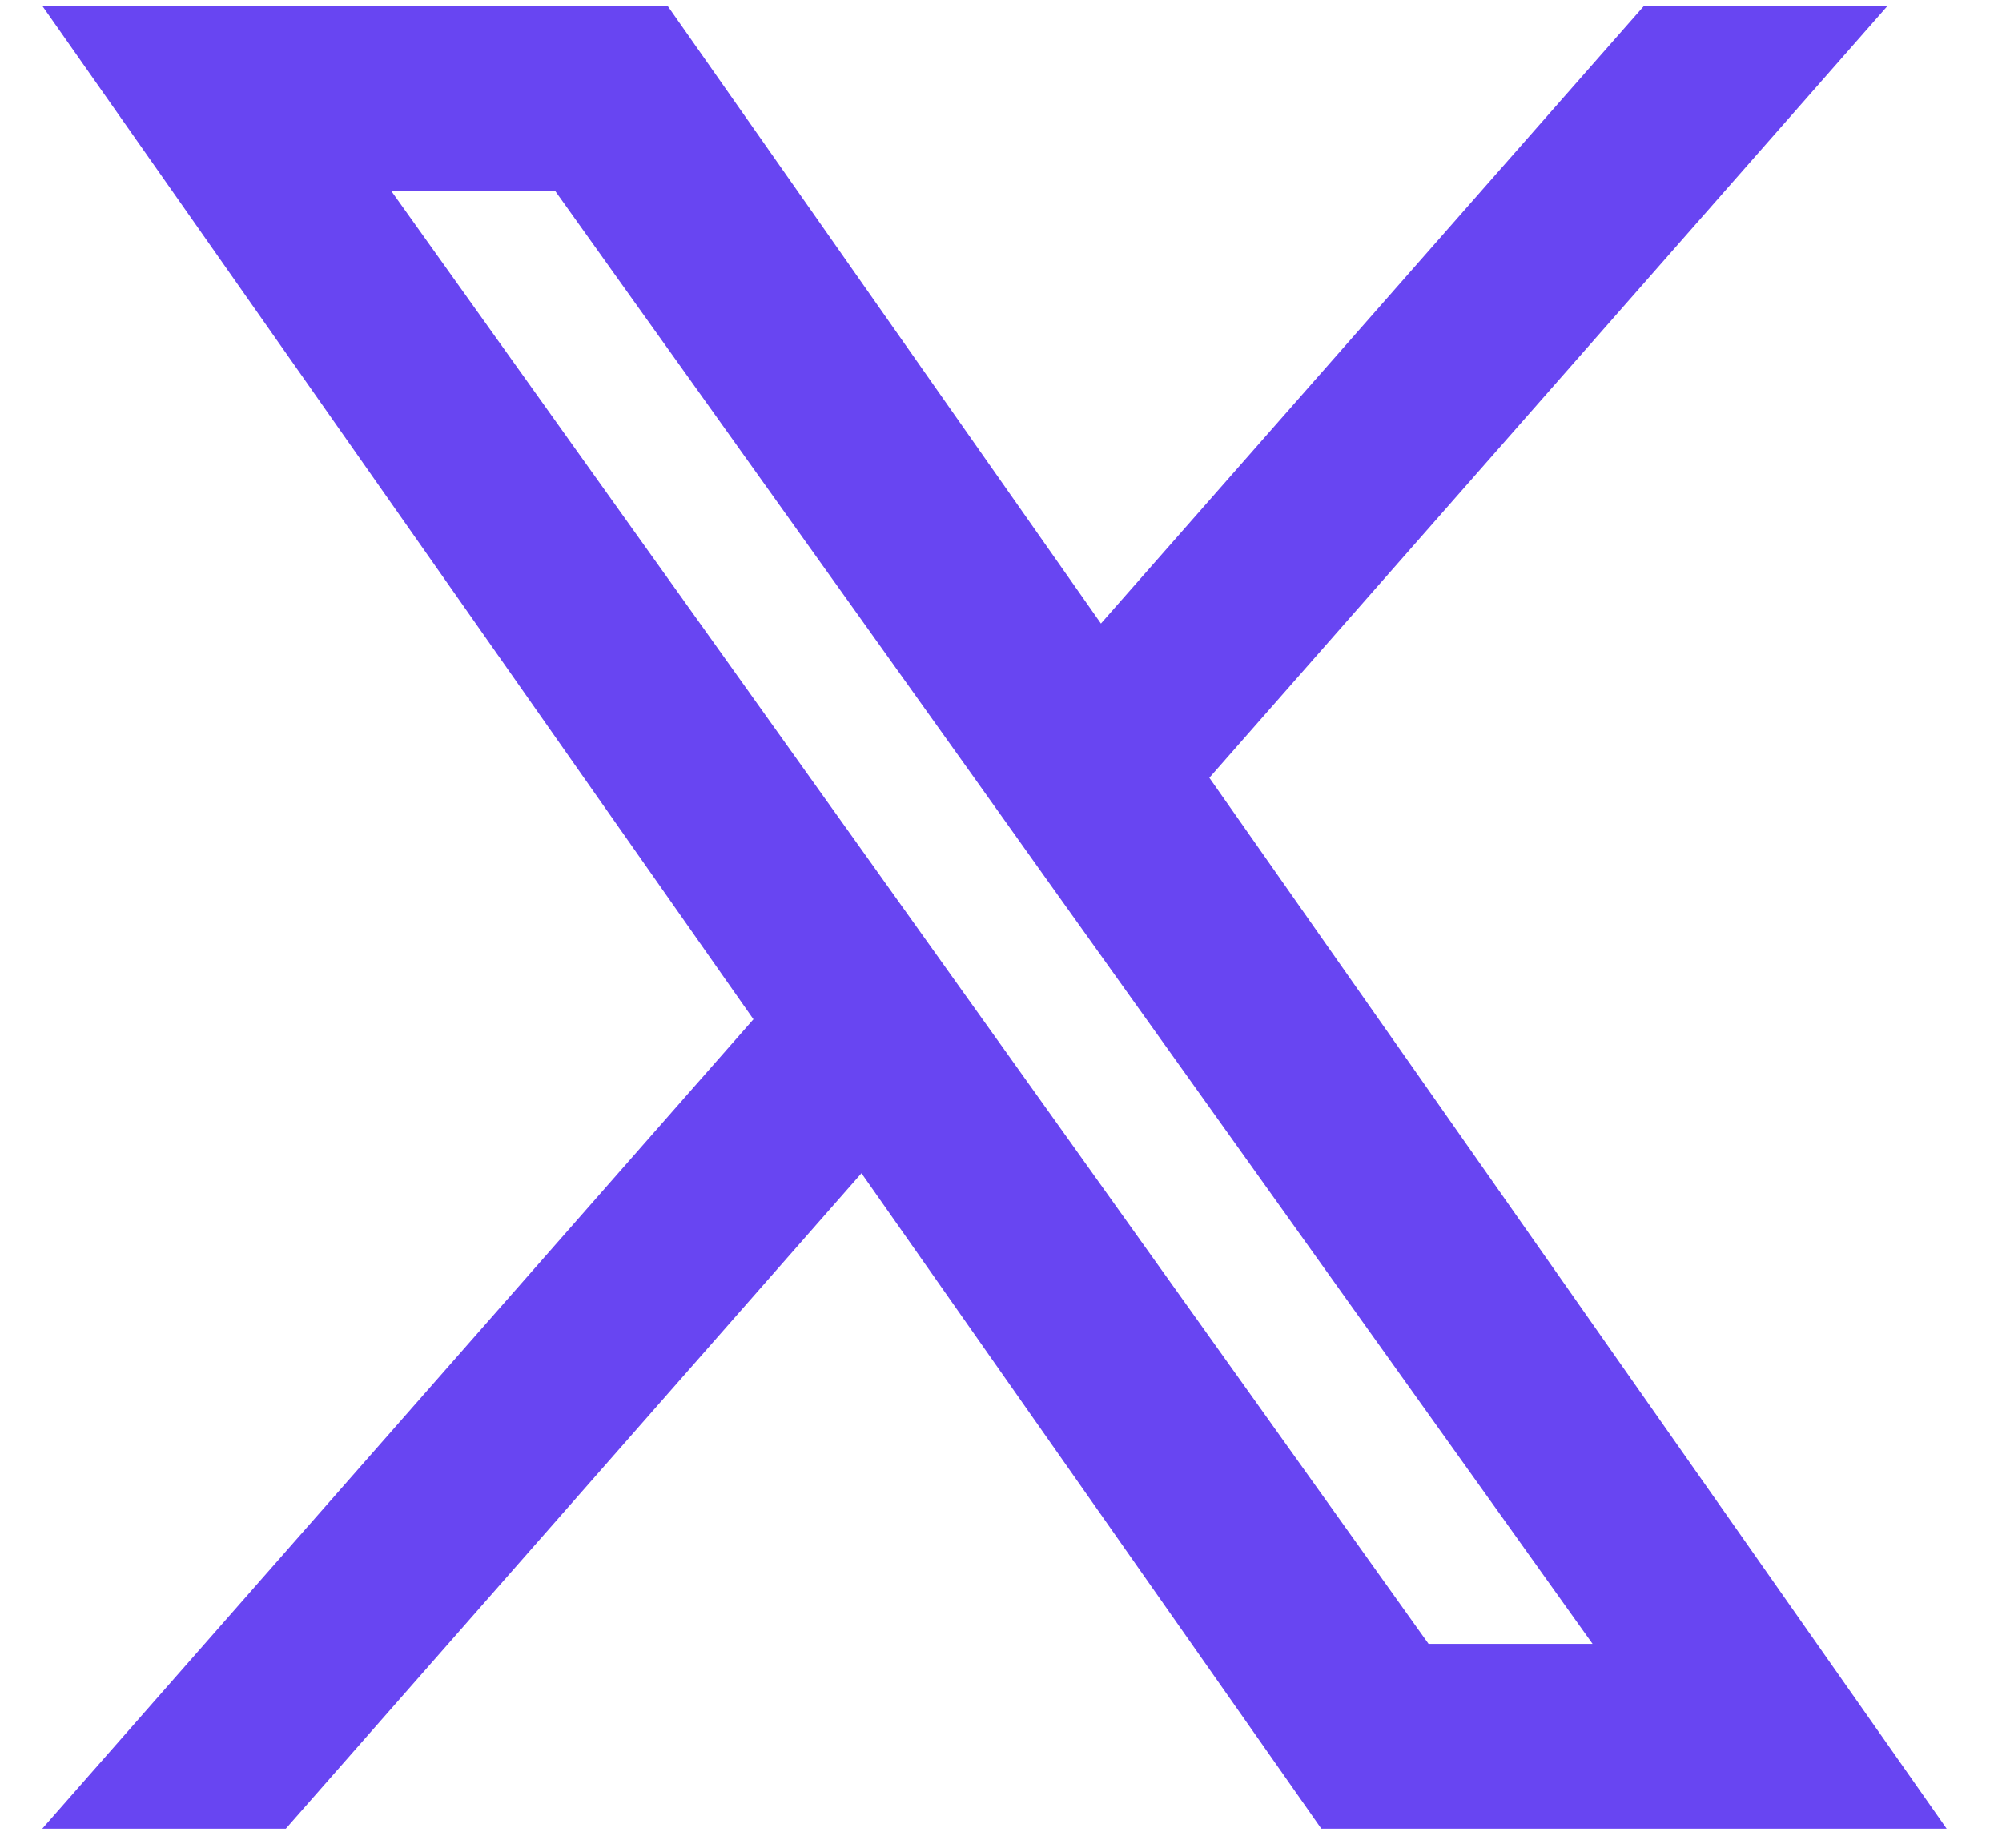 <svg width="26" height="24" viewBox="0 0 26 24" fill="none" xmlns="http://www.w3.org/2000/svg">
<path fill-rule="evenodd" clip-rule="evenodd" d="M17.16 23.752L11.188 15.239L3.712 23.752H0.549L9.785 13.239L0.549 0.076H8.67L14.298 8.099L21.351 0.076H24.514L15.706 10.102L25.281 23.752H17.16ZM20.683 21.352H18.553L5.078 2.476H7.207L12.604 10.034L13.538 11.346L20.683 21.352Z" fill="#6845F2"/>
</svg>
